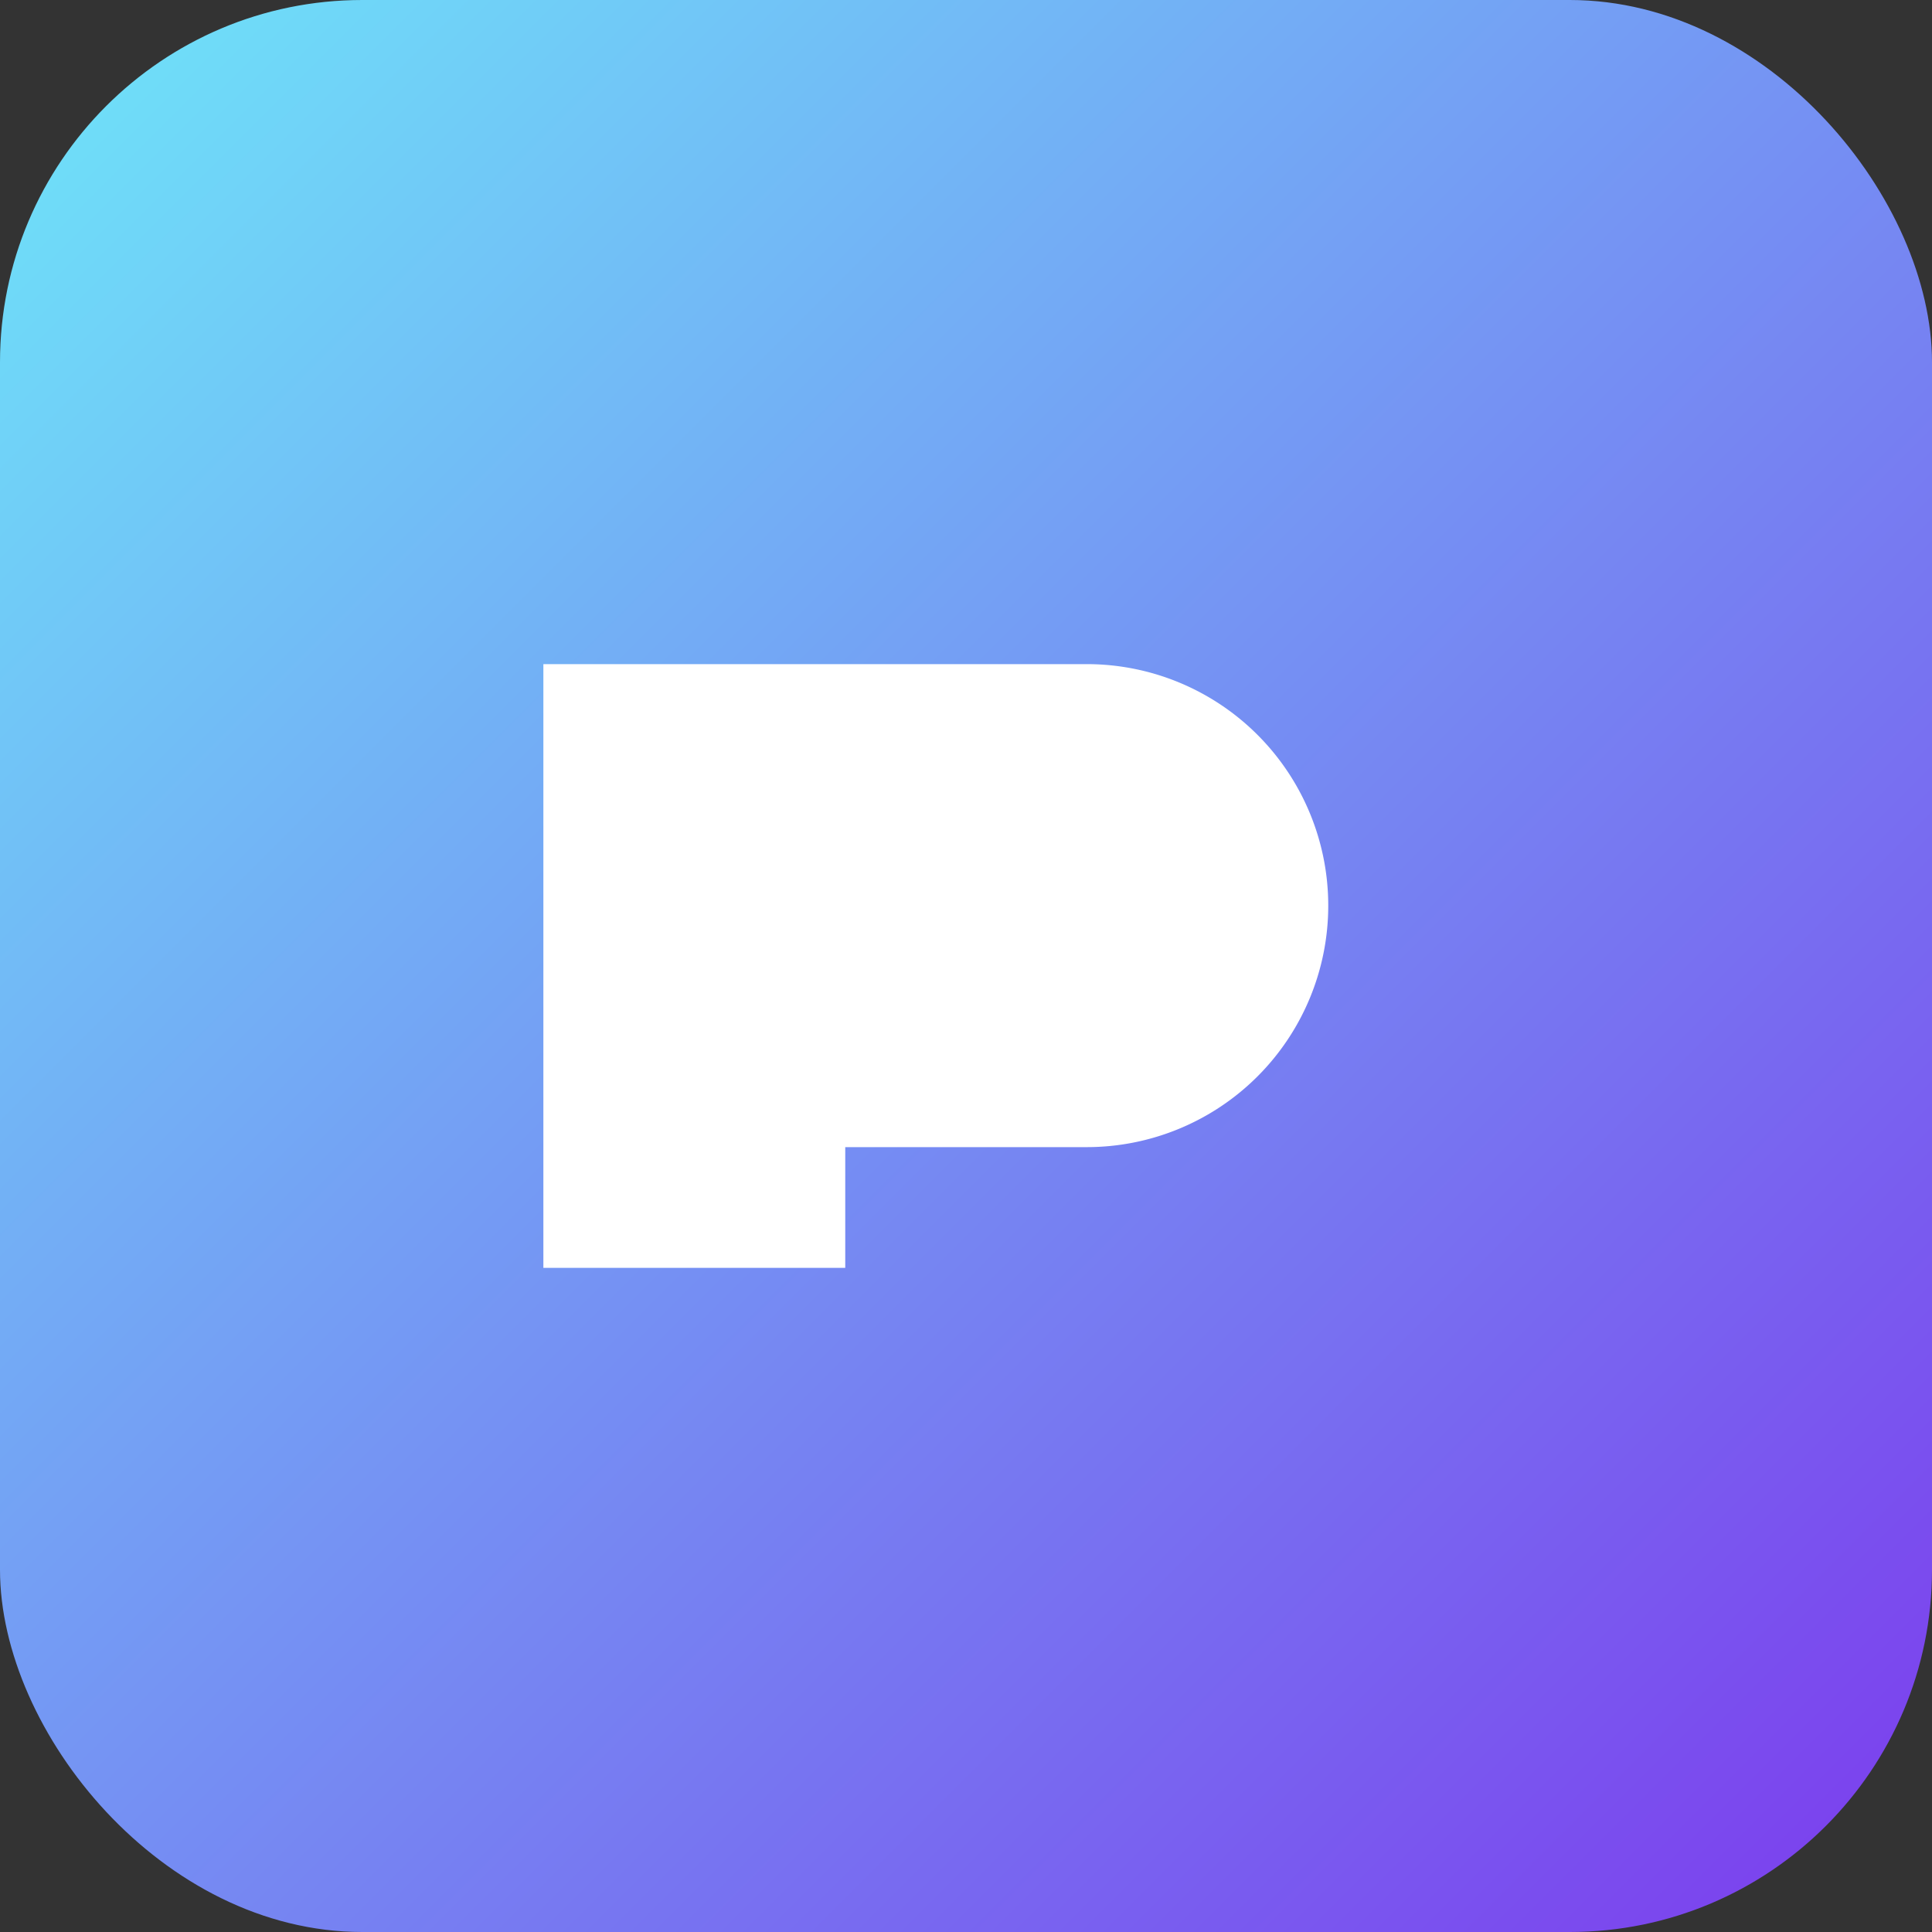 <svg xmlns="http://www.w3.org/2000/svg" viewBox="0 0 64 64">
  <rect x="0" y="0" width="64" height="64" fill="#333333" stroke="none"/>
  <defs><linearGradient id="g" x1="0" y1="0" x2="1" y2="1">
    <stop offset="0" stop-color="#6ee7f9"/><stop offset="1" stop-color="#7c3aed"/></linearGradient></defs>
  <rect width="64" height="64" rx="12" fill="url(#g)"/>
  <path fill="#fff" d="M18 42V22h18a8 8 0 1 1 0 16h-8v4H18z"/>
</svg>
